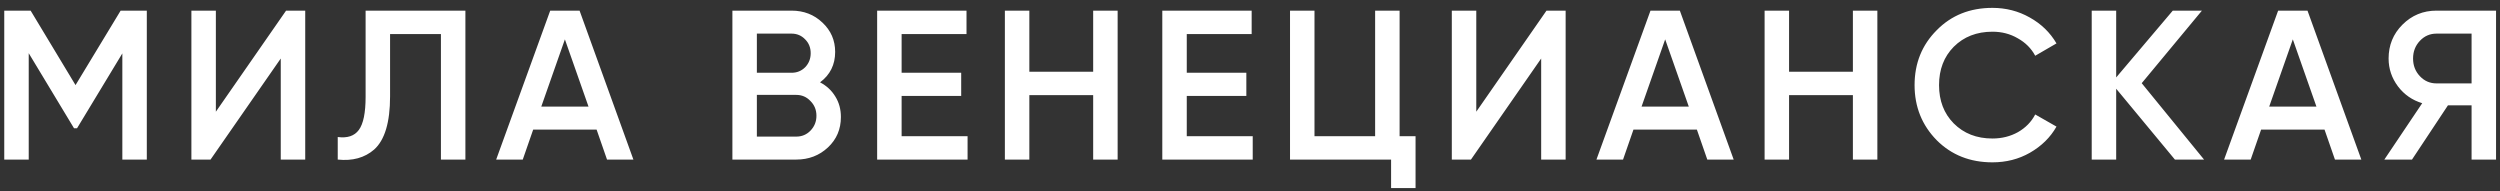 <?xml version="1.0" encoding="UTF-8"?> <svg xmlns="http://www.w3.org/2000/svg" width="235" height="18" viewBox="0 0 235 18" fill="none"><rect x="0" y="0" width="235" height="18" fill="#333333" stroke="none"/> <path d="M11.34 1H13.8V15H11.5V5.02L7.24 12.06H6.96L2.7 5V15H0.4V1H2.88L7.1 8L11.34 1ZM28.691 15H26.391V5.5L19.791 15H17.991V1H20.291V10.5L26.891 1H28.691V15ZM31.747 15V12.88C32.654 13 33.314 12.78 33.727 12.22C34.154 11.647 34.367 10.607 34.367 9.1V1H43.748V15H41.447V3.2H36.667V9.06C36.667 11.5 36.167 13.167 35.167 14.06C34.274 14.833 33.134 15.147 31.747 15ZM59.54 15H57.06L56.08 12.18H50.12L49.14 15H46.64L51.72 1H54.48L59.54 15ZM53.1 3.7L50.88 10.02H55.32L53.1 3.7ZM77.085 7.74C77.699 8.06 78.179 8.507 78.525 9.08C78.872 9.64 79.045 10.28 79.045 11C79.045 12.147 78.639 13.1 77.825 13.86C77.012 14.62 76.019 15 74.845 15H68.845V1H74.405C75.552 1 76.519 1.373 77.305 2.12C78.105 2.867 78.505 3.787 78.505 4.88C78.505 6.08 78.032 7.033 77.085 7.74ZM74.405 3.16H71.145V6.84H74.405C74.912 6.84 75.339 6.667 75.685 6.32C76.032 5.96 76.205 5.52 76.205 5C76.205 4.48 76.032 4.047 75.685 3.7C75.339 3.34 74.912 3.16 74.405 3.16ZM71.145 12.84H74.845C75.379 12.84 75.825 12.653 76.185 12.28C76.559 11.893 76.745 11.427 76.745 10.88C76.745 10.333 76.559 9.873 76.185 9.5C75.825 9.113 75.379 8.92 74.845 8.92H71.145V12.84ZM84.752 9.02V12.8H90.952V15H82.452V1H90.852V3.2H84.752V6.84H90.352V9.02H84.752ZM102.758 6.74V1H105.058V15H102.758V8.94H96.758V15H94.458V1H96.758V6.74H102.758ZM111.556 9.02V12.8H117.756V15H109.256V1H117.656V3.2H111.556V6.84H117.156V9.02H111.556ZM131.562 1V12.8H133.062V17.68H130.762V15H121.262V1H123.562V12.8H129.262V1H131.562ZM147.17 15H144.87V5.5L138.27 15H136.47V1H138.77V10.5L145.37 1H147.17V15ZM162.966 15H160.486L159.506 12.18H153.546L152.566 15H150.066L155.146 1H157.906L162.966 15ZM156.526 3.7L154.306 10.02H158.746L156.526 3.7ZM174.172 6.74V1H176.472V15H174.172V8.94H168.172V15H165.872V1H168.172V6.74H174.172ZM187.29 15.26C185.184 15.26 183.437 14.567 182.05 13.18C180.664 11.767 179.97 10.04 179.97 8C179.97 5.947 180.664 4.227 182.05 2.84C183.424 1.44 185.17 0.74 187.29 0.74C188.557 0.74 189.724 1.04 190.79 1.64C191.87 2.24 192.71 3.053 193.31 4.08L191.31 5.24C190.937 4.547 190.39 4 189.67 3.6C188.964 3.187 188.17 2.98 187.29 2.98C185.81 2.98 184.597 3.453 183.65 4.4C182.73 5.333 182.27 6.533 182.27 8C182.27 9.467 182.73 10.667 183.65 11.6C184.597 12.547 185.81 13.02 187.29 13.02C188.17 13.02 188.97 12.82 189.69 12.42C190.41 12.007 190.95 11.453 191.31 10.76L193.31 11.9C192.737 12.913 191.904 13.733 190.81 14.36C189.757 14.96 188.584 15.26 187.29 15.26ZM201.321 7.82L207.181 15H204.441L198.921 8.34V15H196.621V1H198.921V7.28L204.241 1H206.981L201.321 7.82ZM221.965 15H219.485L218.505 12.18H212.545L211.565 15H209.065L214.145 1H216.905L221.965 15ZM215.525 3.7L213.305 10.02H217.745L215.525 3.7ZM229.028 1H234.628V15H232.328V9.9H230.108L226.728 15H224.128L227.688 9.7C226.755 9.42 225.995 8.893 225.408 8.12C224.821 7.333 224.528 6.46 224.528 5.5C224.528 4.247 224.961 3.187 225.828 2.32C226.708 1.44 227.775 1 229.028 1ZM229.028 7.84H232.328V3.16H229.028C228.415 3.16 227.895 3.387 227.468 3.84C227.041 4.293 226.828 4.847 226.828 5.5C226.828 6.153 227.041 6.707 227.468 7.16C227.895 7.613 228.415 7.84 229.028 7.84Z" fill="white"></path> </svg> 